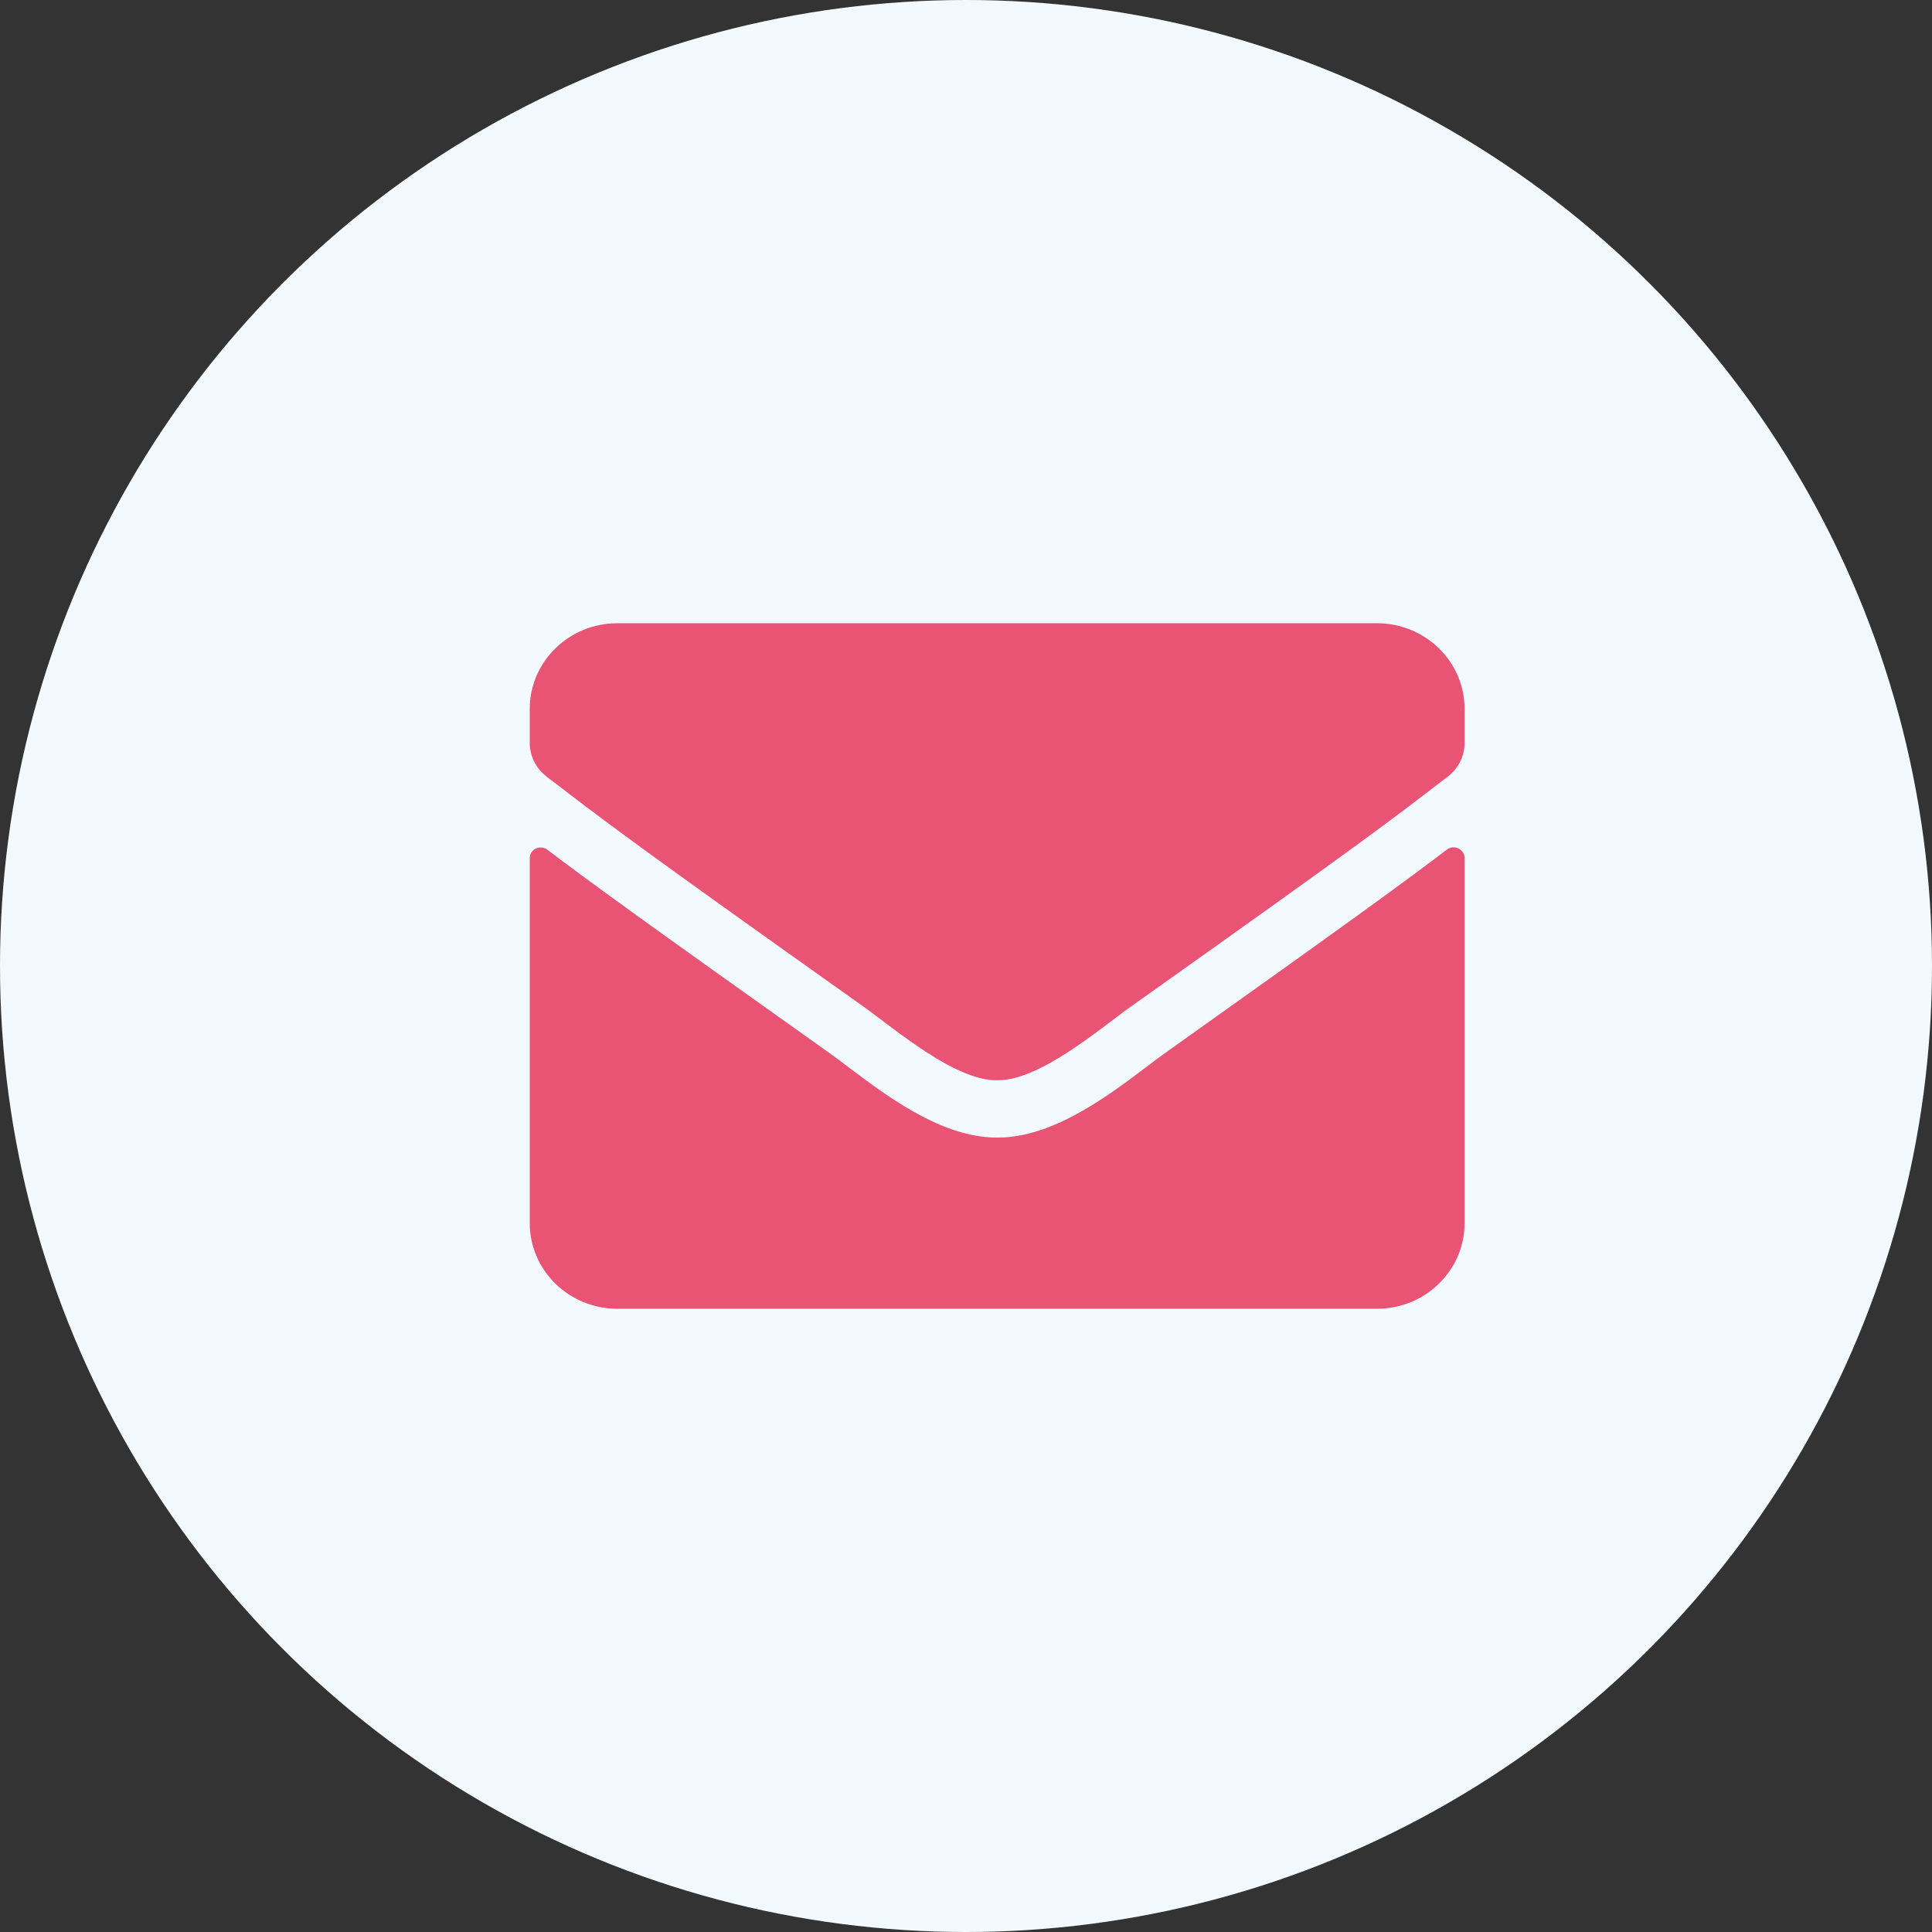 <?xml version="1.0" encoding="UTF-8"?> <svg xmlns="http://www.w3.org/2000/svg" xmlns:xlink="http://www.w3.org/1999/xlink" width="62px" height="62px" viewBox="0 0 62 62"><rect x="0" y="0" width="62" height="62" fill="#333333" stroke="none"/><!-- Generator: Sketch 55.2 (78181) - https://sketchapp.com --><title>Group 24</title><desc>Created with Sketch.</desc><g id="Page-1" stroke="none" stroke-width="1" fill="none" fill-rule="evenodd"><g id="Desktop-HD-Copy-7" transform="translate(-887, -2483)"><g id="Onze-werkwijze" transform="translate(887, 2323)"><g id="Group-10" transform="translate(0, 70)"><g id="Group-24" transform="translate(0, 90)"><g id="Group-22"><circle id="Oval-Copy-4" fill="#F2FAFF" cx="31" cy="31" r="31"></circle><path d="M46.432,27.265 C46.66,27.087 47,27.253 47,27.534 L47,39.25 C47,40.768 45.74,42 44.188,42 L19.812,42 C18.26,42 17,40.768 17,39.25 L17,27.54 C17,27.253 17.334,27.093 17.568,27.27 C18.881,28.267 20.621,29.533 26.598,33.779 C27.834,34.661 29.92,36.517 32,36.506 C34.092,36.523 36.219,34.627 37.408,33.779 C43.385,29.533 45.119,28.261 46.432,27.265 Z M32,34.667 C33.359,34.69 35.316,32.994 36.301,32.295 C44.076,26.778 44.668,26.296 46.461,24.921 C46.801,24.664 47,24.262 47,23.839 L47,22.75 C47,21.232 45.74,20 44.188,20 L19.812,20 C18.26,20 17,21.232 17,22.75 L17,23.839 C17,24.262 17.199,24.658 17.539,24.921 C19.332,26.291 19.924,26.778 27.699,32.295 C28.684,32.994 30.641,34.69 32,34.667 Z" id="Shape" fill="#EA5474" fill-rule="nonzero"></path></g><g id="envelope-solid" transform="translate(17, 20)"></g></g></g></g></g></g></svg> 